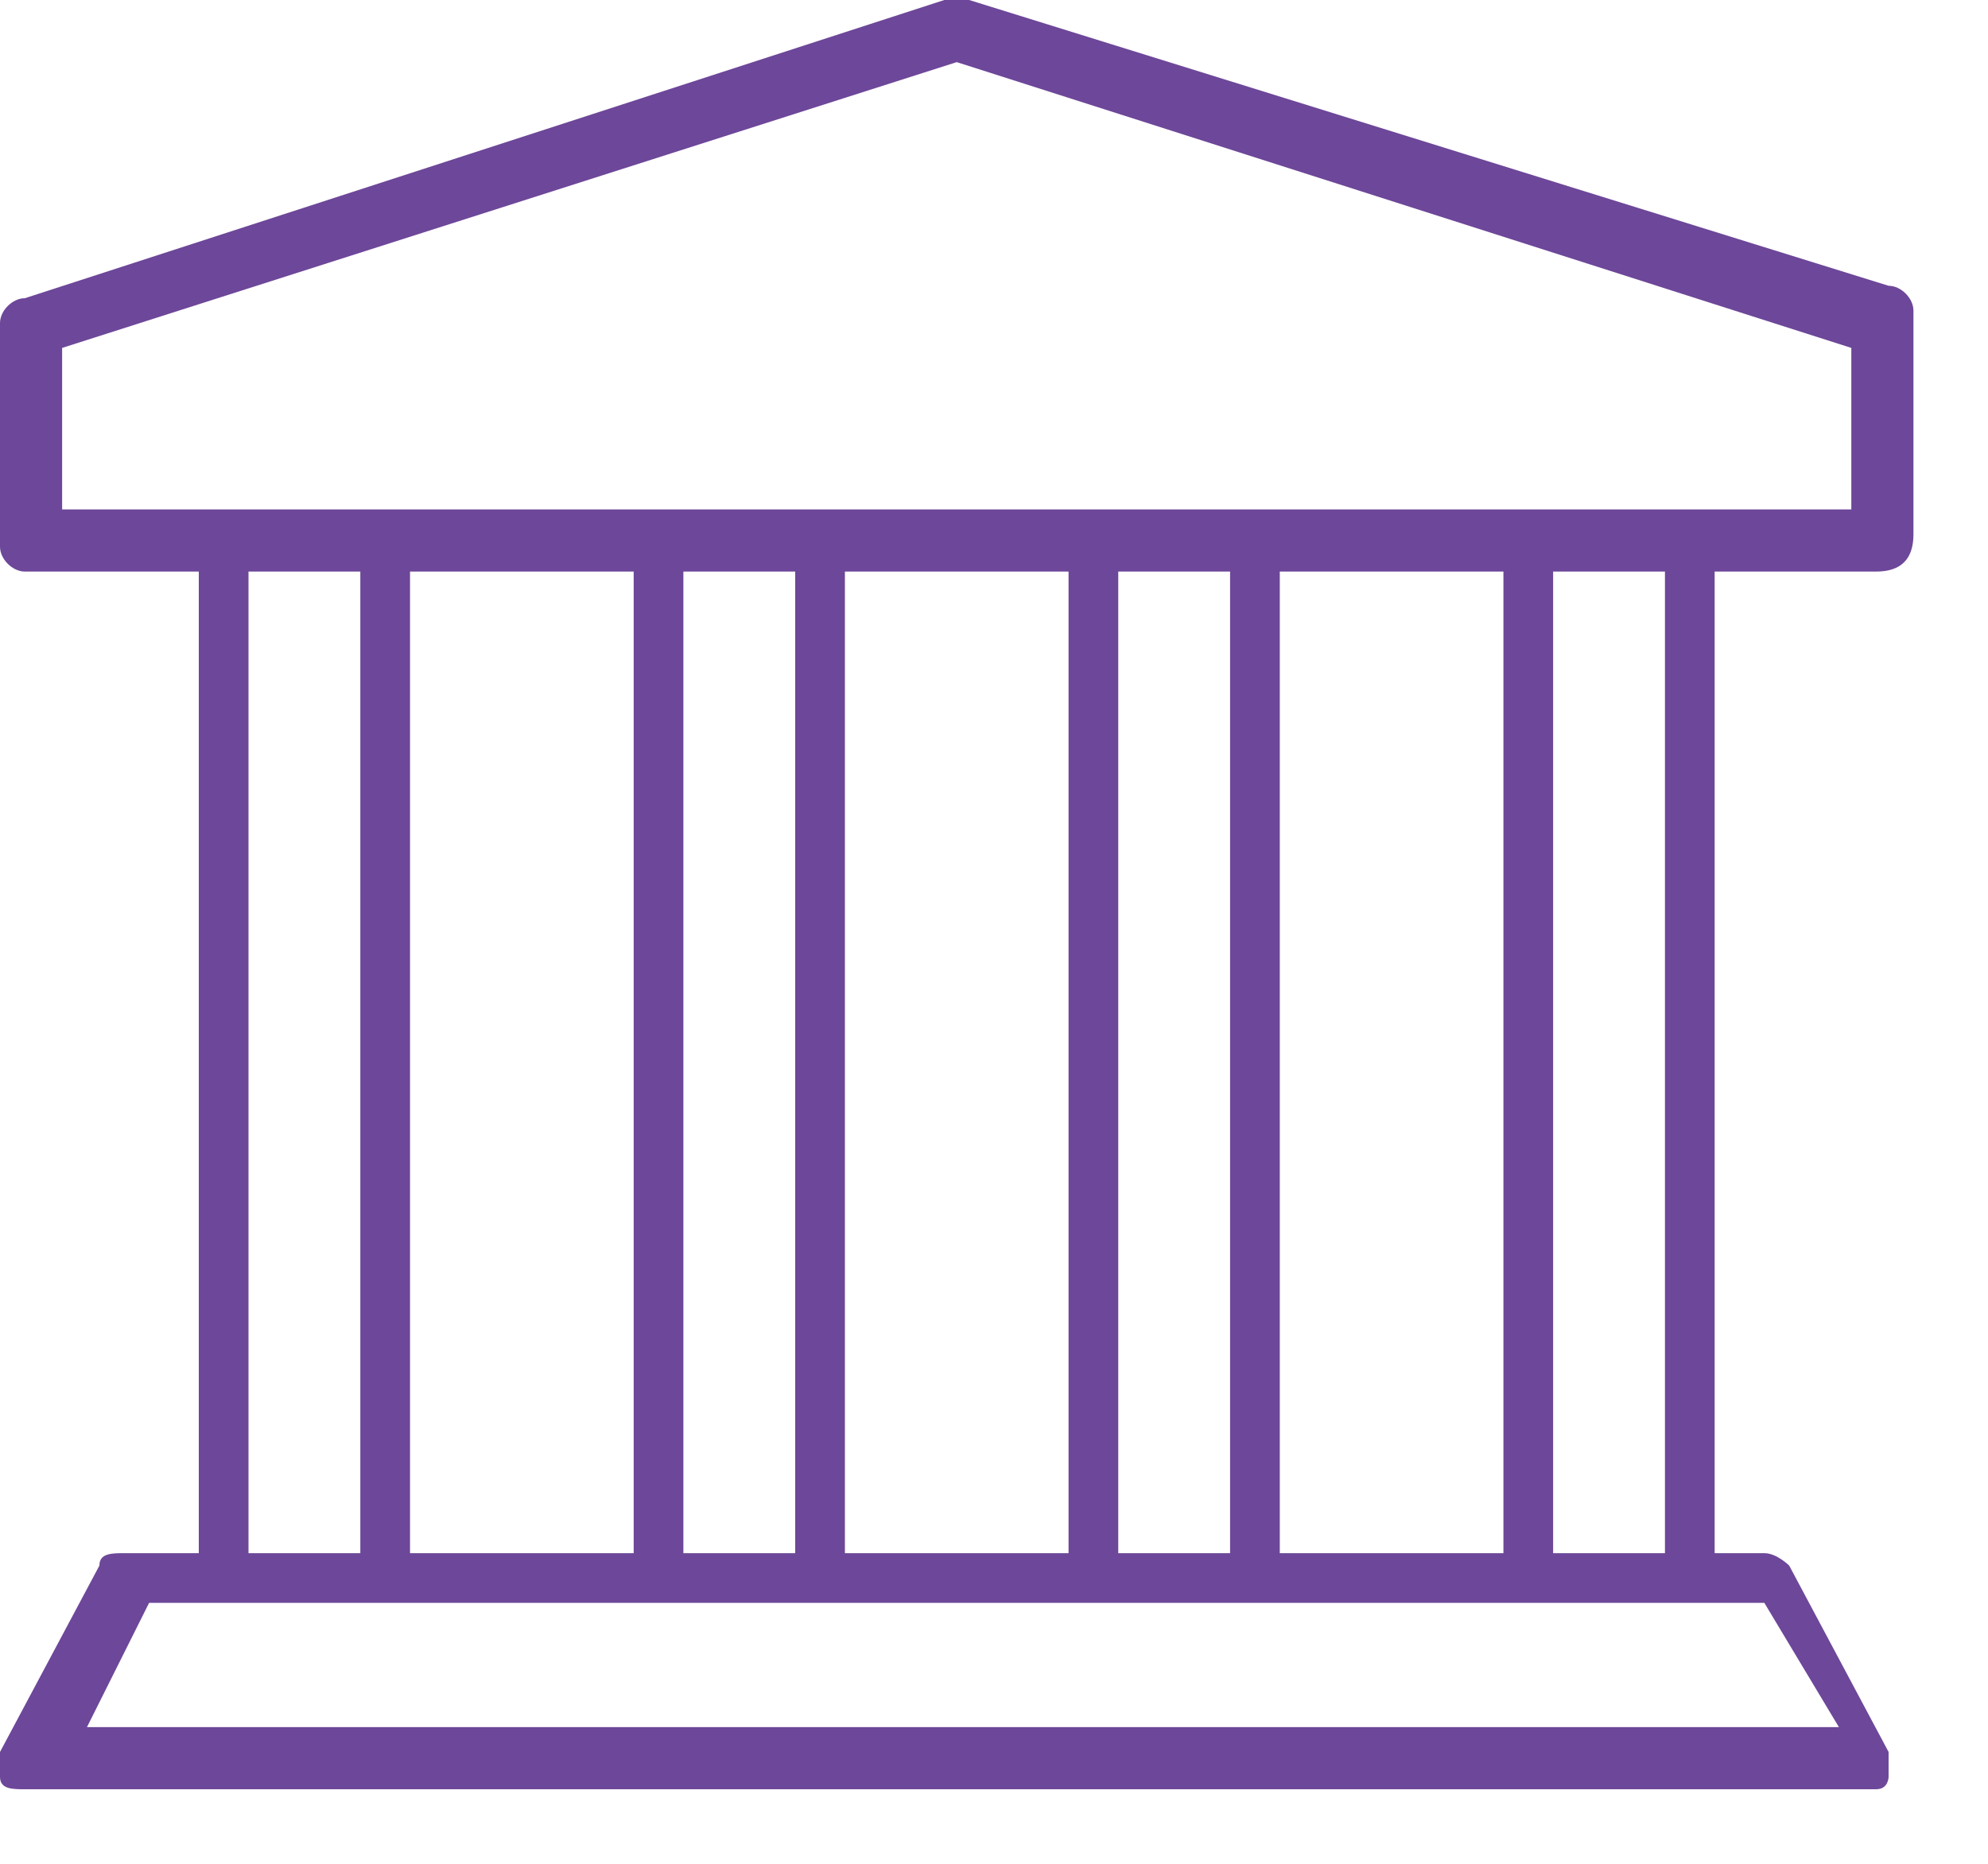 <?xml version="1.0" encoding="utf-8"?>
<!-- Generator: Adobe Illustrator 24.0.3, SVG Export Plug-In . SVG Version: 6.00 Build 0)  -->
<svg version="1.1" id="圖層_1" xmlns="http://www.w3.org/2000/svg" xmlns:xlink="http://www.w3.org/1999/xlink" x="0px" y="0px"
	 viewBox="0 0 16 15" style="enable-background:new 0 0 16 15;" xml:space="preserve">
<style type="text/css">
	.st0{clip-path:url(#SVGID_2_);fill:#6D4799;}
	.st1{clip-path:url(#SVGID_4_);fill:#6D4799;}
	.st2{clip-path:url(#SVGID_6_);fill:#6D4799;}
</style>
<g>
	<defs>
		<rect id="SVGID_1_" x="-32.2" width="16.8" height="13.9"/>
	</defs>
	<clipPath id="SVGID_2_">
		<use xlink:href="#SVGID_1_"  style="overflow:visible;"/>
	</clipPath>
	<path class="st0" d="M-29.2,0.5c-0.5,0-0.9,0.4-0.9,0.9v0.8c0,0.5,0.4,0.9,0.9,0.9s0.9-0.4,0.9-0.9V1.4
		C-28.2,0.9-28.6,0.5-29.2,0.5 M-29.2,3.7c-0.8,0-1.4-0.6-1.4-1.4V1.4c0-0.8,0.6-1.4,1.4-1.4c0.8,0,1.4,0.6,1.4,1.4v0.8
		C-27.7,3.1-28.4,3.7-29.2,3.7"/>
	<path class="st0" d="M-30.4,13.4h2.6V5.7c0-0.1,0-0.1,0.1-0.2c0,0,0.1-0.1,0.2-0.1l2.2,0c0.8,0,1.2-0.7,1.3-1.1h-5.7
		c-1,0-1.9,0.8-1.9,1.9v2.4c0,0.1,0.1,0.7,0.8,0.8v-3c0-0.1,0.1-0.2,0.2-0.2c0.1,0,0.2,0.1,0.2,0.2V13.4z M-27.6,13.9h-3.1
		c-0.1,0-0.2-0.1-0.2-0.2V9.9c-0.9-0.1-1.2-0.9-1.3-1.3V6.2c0-1.3,1.1-2.4,2.4-2.4h6c0.1,0,0.1,0,0.2,0.1c0,0.1,0.1,0.1,0.1,0.2
		c-0.1,0.6-0.5,1.8-1.8,1.8h-2v7.8C-27.3,13.8-27.5,13.9-27.6,13.9"/>
	<path class="st0" d="M-29.2,13.9c-0.1,0-0.2-0.1-0.2-0.2V9.4c0-0.1,0.1-0.2,0.2-0.2s0.2,0.1,0.2,0.2v4.3
		C-28.9,13.8-29,13.9-29.2,13.9"/>
	<path class="st0" d="M-18.4,0.5c-0.5,0-0.9,0.4-0.9,0.9v0.8c0,0.5,0.4,0.9,0.9,0.9s0.9-0.4,0.9-0.9V1.4
		C-17.4,0.9-17.9,0.5-18.4,0.5 M-18.4,3.7c-0.8,0-1.4-0.6-1.4-1.4V1.4c0-0.8,0.6-1.4,1.4-1.4c0.8,0,1.4,0.6,1.4,1.4v0.8
		C-16.9,3.1-17.6,3.7-18.4,3.7"/>
	<path class="st0" d="M-19.7,13.4h2.6v-7c0-0.1,0.1-0.2,0.2-0.2s0.2,0.1,0.2,0.2v3c0.7-0.1,0.8-0.7,0.8-0.8l0-2.4
		c0-1-0.8-1.9-1.9-1.9h-5.7c0.1,0.4,0.4,1.1,1.3,1.1l2.2,0c0.1,0,0.1,0,0.2,0.1c0,0,0.1,0.1,0.1,0.2V13.4z M-16.9,13.9h-3.1
		c-0.1,0-0.2-0.1-0.2-0.2V5.9h-2c-1.3,0-1.8-1.2-1.8-1.8c0-0.1,0-0.1,0.1-0.2c0-0.1,0.1-0.1,0.2-0.1h6c1.3,0,2.4,1.1,2.4,2.4v2.4
		c0,0.4-0.3,1.2-1.3,1.3v3.8C-16.6,13.8-16.7,13.9-16.9,13.9"/>
	<path class="st0" d="M-18.4,13.9c-0.1,0-0.2-0.1-0.2-0.2V9.4c0-0.1,0.1-0.2,0.2-0.2s0.2,0.1,0.2,0.2v4.3
		C-18.1,13.8-18.2,13.9-18.4,13.9"/>
</g>
<g>
	<defs>
		<rect id="SVGID_3_" x="-63.4" width="12.8" height="11.4"/>
	</defs>
	<clipPath id="SVGID_4_">
		<use xlink:href="#SVGID_3_"  style="overflow:visible;"/>
	</clipPath>
	<path class="st1" d="M-60,7c-0.7,0-1.3,0.6-1.3,1.3c0,0.7,0.6,1.3,1.3,1.3h7.8V7H-60z M-51.9,10.1H-60c-1,0-1.8-0.8-1.8-1.8
		s0.8-1.8,1.8-1.8h8.1c0.1,0,0.2,0.1,0.2,0.2v3.1C-51.6,10-51.7,10.1-51.9,10.1"/>
	<path class="st1" d="M-50.9,7h-9.1c-0.1,0-0.2-0.1-0.2-0.2s0.1-0.2,0.2-0.2h9.1c0.1,0,0.2,0.1,0.2,0.2S-50.7,7-50.9,7"/>
	<path class="st1" d="M-50.9,11.4h-10.2c-0.1,0-0.2,0-0.2,0c-0.6-0.1-1.2-0.4-1.6-1c-0.4-0.6-0.6-1.4-0.4-2.1l2-7
		c0-0.1,0.4-1.3,1.3-1.3h6.4c0.9,0,1.3,1.2,1.3,1.3l1.8,5.4c0,0.1,0,0.3-0.2,0.3c-0.1,0-0.3,0-0.3-0.2l-1.8-5.4
		c-0.1-0.2-0.4-1-0.8-1h-6.4c-0.4,0-0.7,0.7-0.8,1l-2,6.9c-0.1,0.5,0,1.2,0.3,1.7c0.3,0.5,0.8,0.7,1.2,0.8c0.1,0,0.1,0,0.2,0h10
		v-0.8h-0.7c-0.1,0-0.2-0.1-0.2-0.2c0-0.1,0.1-0.2,0.2-0.2h1c0.1,0,0.2,0.1,0.2,0.2v1.3C-50.6,11.2-50.7,11.4-50.9,11.4"/>
	<path class="st1" d="M-59.3,4h4.8L-55,2.3h-3.9L-59.3,4z M-54.3,4.5h-5.4c-0.1,0-0.1,0-0.2-0.1c0-0.1-0.1-0.1,0-0.2l0.6-2.3
		c0-0.1,0.1-0.2,0.2-0.2h4.3c0.1,0,0.2,0.1,0.2,0.2l0.6,2.3c0,0.1,0,0.2,0,0.2C-54.1,4.5-54.2,4.5-54.3,4.5"/>
</g>
<g>
	<defs>
		<rect id="SVGID_5_" width="15.4" height="14.4"/>
	</defs>
	<clipPath id="SVGID_6_">
		<use xlink:href="#SVGID_5_"  style="overflow:visible;"/>
	</clipPath>
	<path class="st2" d="M0.5,4.1h14.4V2.8L7.7,0.5L0.5,2.8V4.1z M15.1,4.6H0.2C0.1,4.6,0,4.5,0,4.4V2.6c0-0.1,0.1-0.2,0.2-0.2L7.6,0
		c0,0,0.1,0,0.2,0l7.4,2.3c0.1,0,0.2,0.1,0.2,0.2v1.8C15.4,4.5,15.3,4.6,15.1,4.6"/>
	<path class="st2" d="M1.8,12.8c-0.1,0-0.2-0.1-0.2-0.2V4.4c0-0.1,0.1-0.2,0.2-0.2S2,4.2,2,4.4v8.2C2,12.7,1.9,12.8,1.8,12.8"/>
	<path class="st2" d="M3.1,12.8c-0.1,0-0.2-0.1-0.2-0.2V4.4c0-0.1,0.1-0.2,0.2-0.2c0.1,0,0.2,0.1,0.2,0.2v8.2
		C3.3,12.7,3.2,12.8,3.1,12.8"/>
	<path class="st2" d="M13.6,12.8c-0.1,0-0.2-0.1-0.2-0.2V4.4c0-0.1,0.1-0.2,0.2-0.2c0.1,0,0.2,0.1,0.2,0.2v8.2
		C13.9,12.7,13.8,12.8,13.6,12.8"/>
	<path class="st2" d="M12.3,12.8c-0.1,0-0.2-0.1-0.2-0.2V4.4c0-0.1,0.1-0.2,0.2-0.2c0.1,0,0.2,0.1,0.2,0.2v8.2
		C12.6,12.7,12.5,12.8,12.3,12.8"/>
	<path class="st2" d="M10.1,12.8c-0.1,0-0.2-0.1-0.2-0.2V4.4c0-0.1,0.1-0.2,0.2-0.2c0.1,0,0.2,0.1,0.2,0.2v8.2
		C10.4,12.7,10.2,12.8,10.1,12.8"/>
	<path class="st2" d="M8.8,12.8c-0.1,0-0.2-0.1-0.2-0.2V4.4c0-0.1,0.1-0.2,0.2-0.2C8.9,4.1,9,4.2,9,4.4v8.2
		C9,12.7,8.9,12.8,8.8,12.8"/>
	<path class="st2" d="M6.6,12.8c-0.1,0-0.2-0.1-0.2-0.2V4.4c0-0.1,0.1-0.2,0.2-0.2c0.1,0,0.2,0.1,0.2,0.2v8.2
		C6.8,12.7,6.7,12.8,6.6,12.8"/>
	<path class="st2" d="M5.3,12.8c-0.1,0-0.2-0.1-0.2-0.2V4.4c0-0.1,0.1-0.2,0.2-0.2c0.1,0,0.2,0.1,0.2,0.2v8.2
		C5.5,12.7,5.4,12.8,5.3,12.8"/>
	<path class="st2" d="M0.7,13.9h14.1l-0.6-1H1.2L0.7,13.9z M15.1,14.4H0.2c-0.1,0-0.2,0-0.2-0.1c0-0.1,0-0.2,0-0.2l0.8-1.5
		c0-0.1,0.1-0.1,0.2-0.1h13.2c0.1,0,0.2,0.1,0.2,0.1l0.8,1.5c0,0.1,0,0.2,0,0.2S15.2,14.4,15.1,14.4"/>
</g>
</svg>
